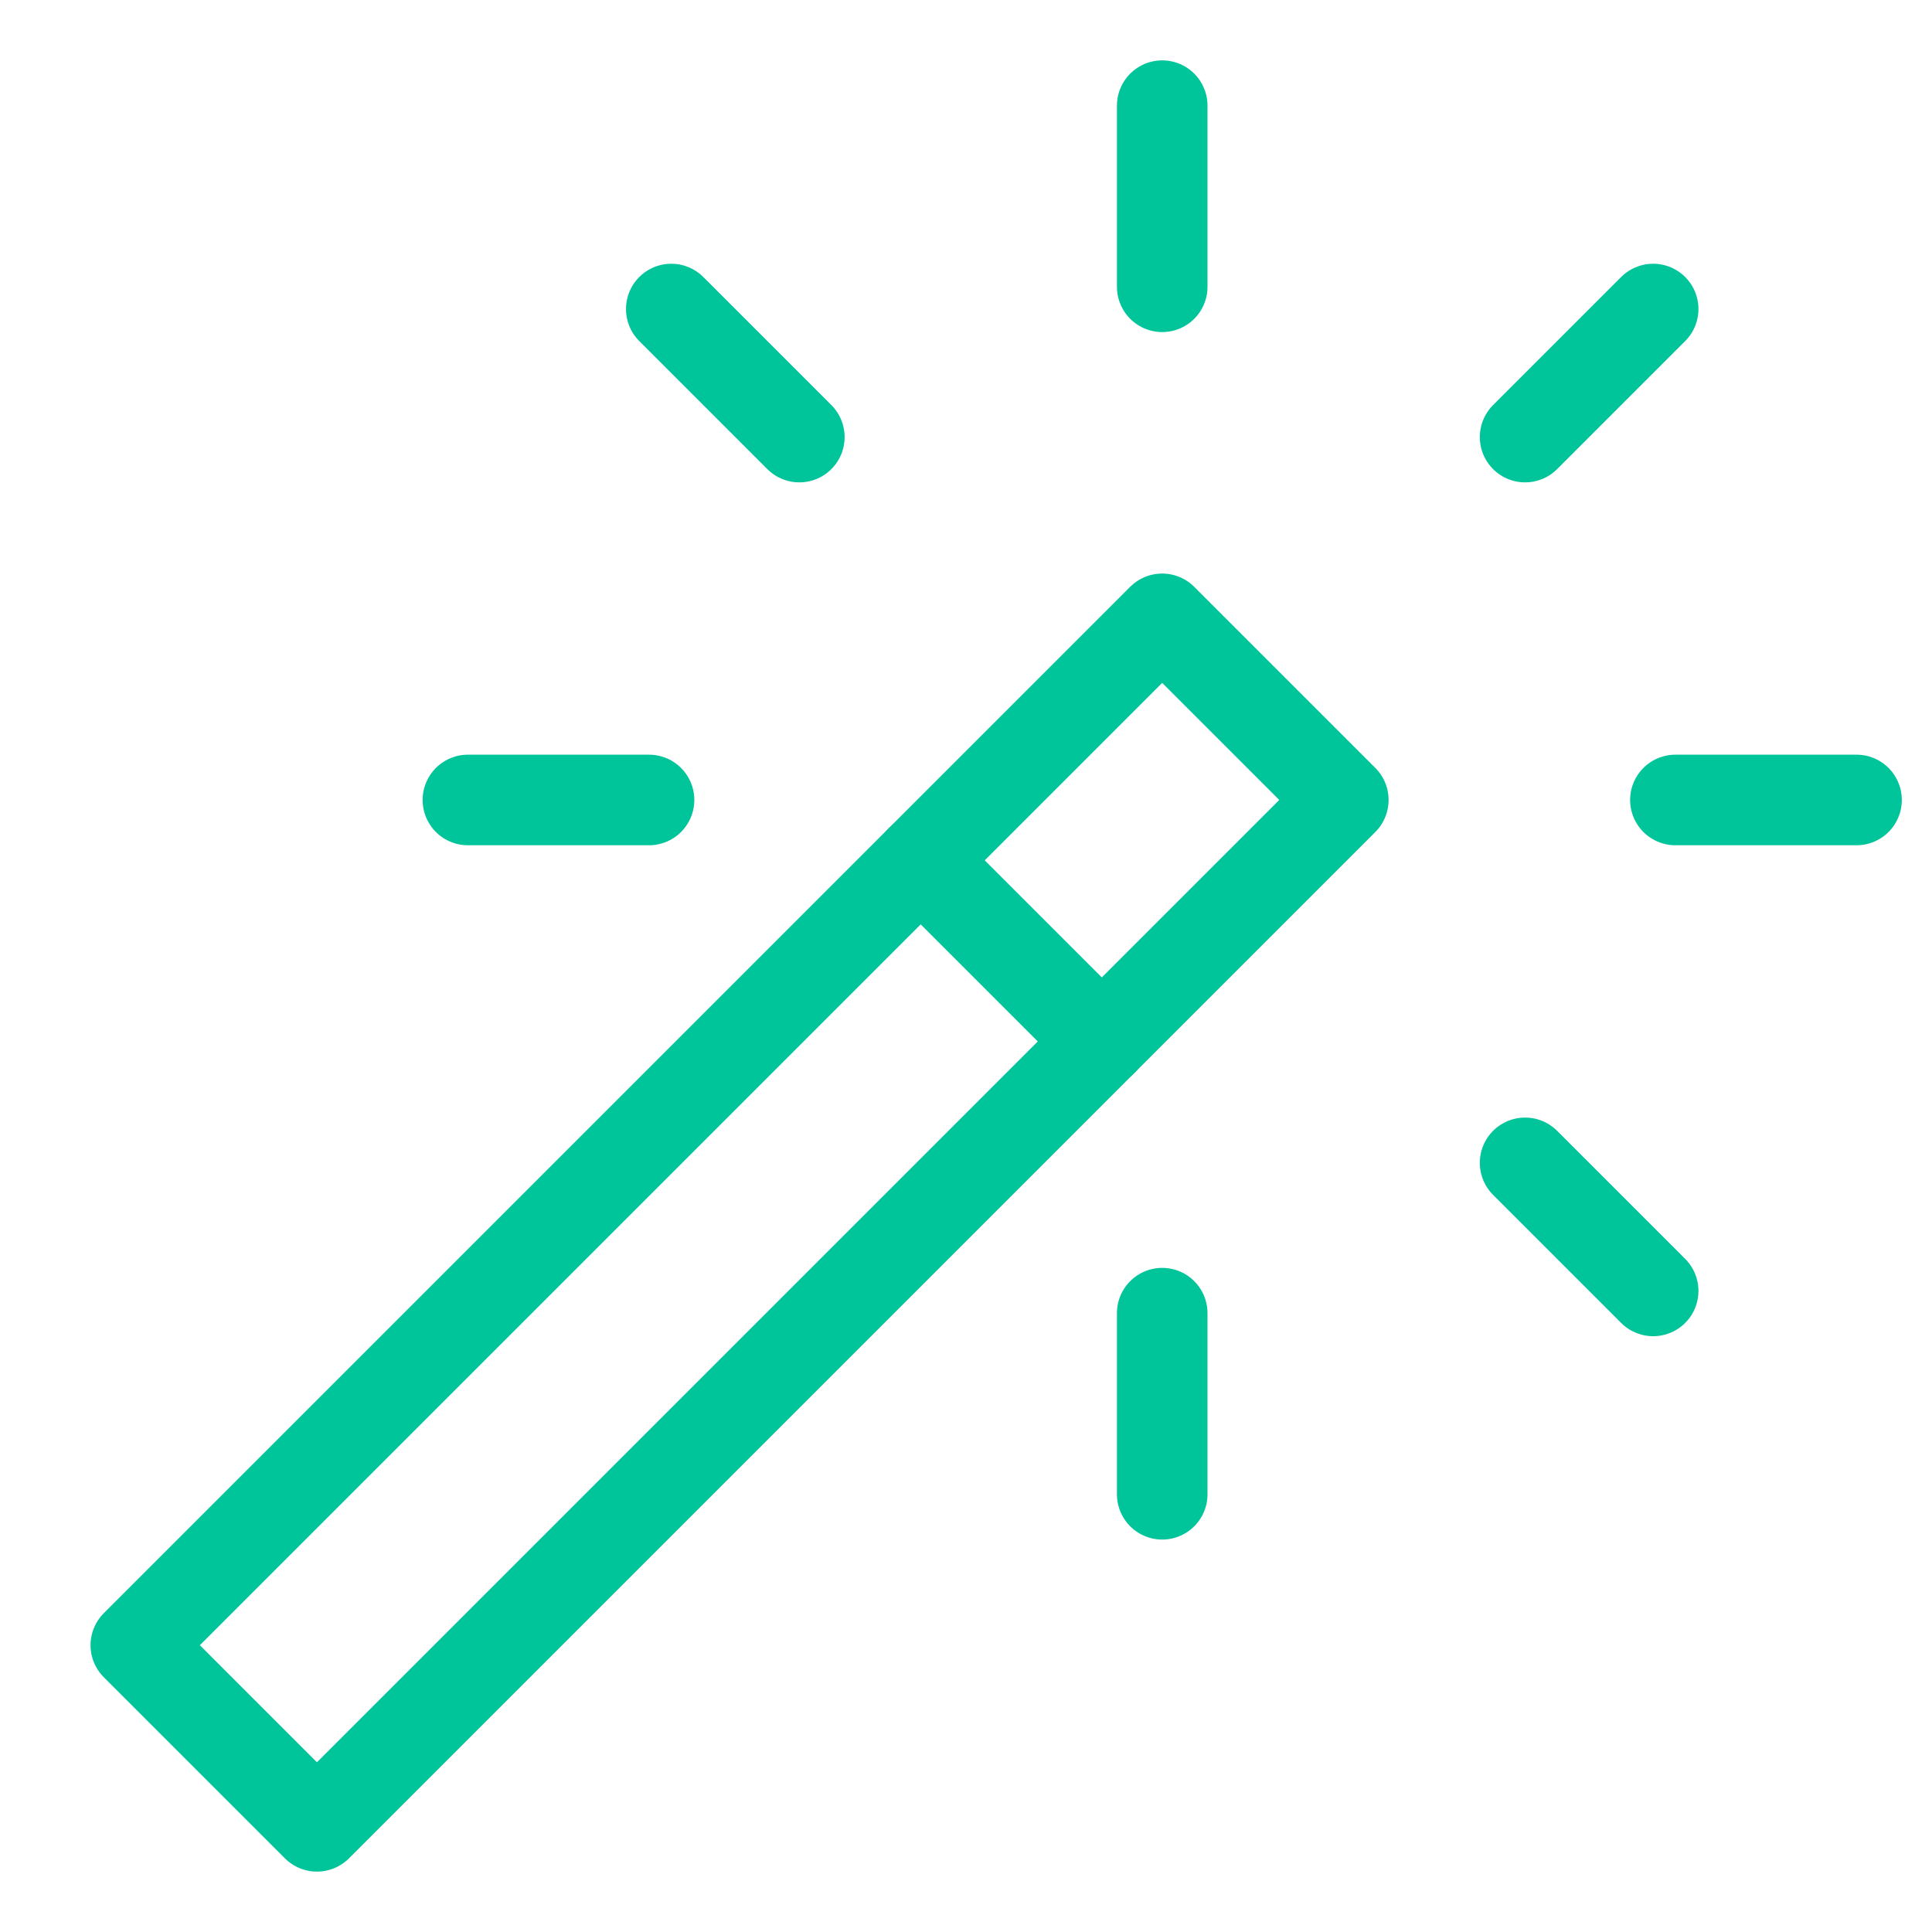 <svg xmlns="http://www.w3.org/2000/svg" height="64" width="64" viewBox="0 0 64 64"><title>64 wand</title><g stroke-linecap="round" transform="translate(0.5 0.5)" fill="#00c49a" stroke-linejoin="round" class="nc-icon-wrapper"><rect x="-.042" y="35.757" width="48.083" height="8.485" transform="translate(-21.255 28.686) rotate(-45)" fill="none" stroke="#00c49a" stroke-width="3"></rect><line x1="30" y1="28" x2="36" y2="34" fill="none" stroke="#00c49a" stroke-width="3" data-cap="butt"></line><line x1="38" y1="3" x2="38" y2="9" fill="none" stroke="#00c49a" stroke-width="3" data-color="color-2"></line><line x1="54.263" y1="9.737" x2="50.021" y2="13.979" fill="none" stroke="#00c49a" stroke-width="3" data-color="color-2"></line><line x1="61" y1="26" x2="55" y2="26" fill="none" stroke="#00c49a" stroke-width="3" data-color="color-2"></line><line x1="54.263" y1="42.263" x2="50.021" y2="38.021" fill="none" stroke="#00c49a" stroke-width="3" data-color="color-2"></line><line x1="38" y1="49" x2="38" y2="43" fill="none" stroke="#00c49a" stroke-width="3" data-color="color-2"></line><line x1="21.737" y1="9.737" x2="25.979" y2="13.979" fill="none" stroke="#00c49a" stroke-width="3" data-color="color-2"></line><line x1="15" y1="26" x2="21" y2="26" fill="none" stroke="#00c49a" stroke-width="3" data-color="color-2"></line></g></svg>